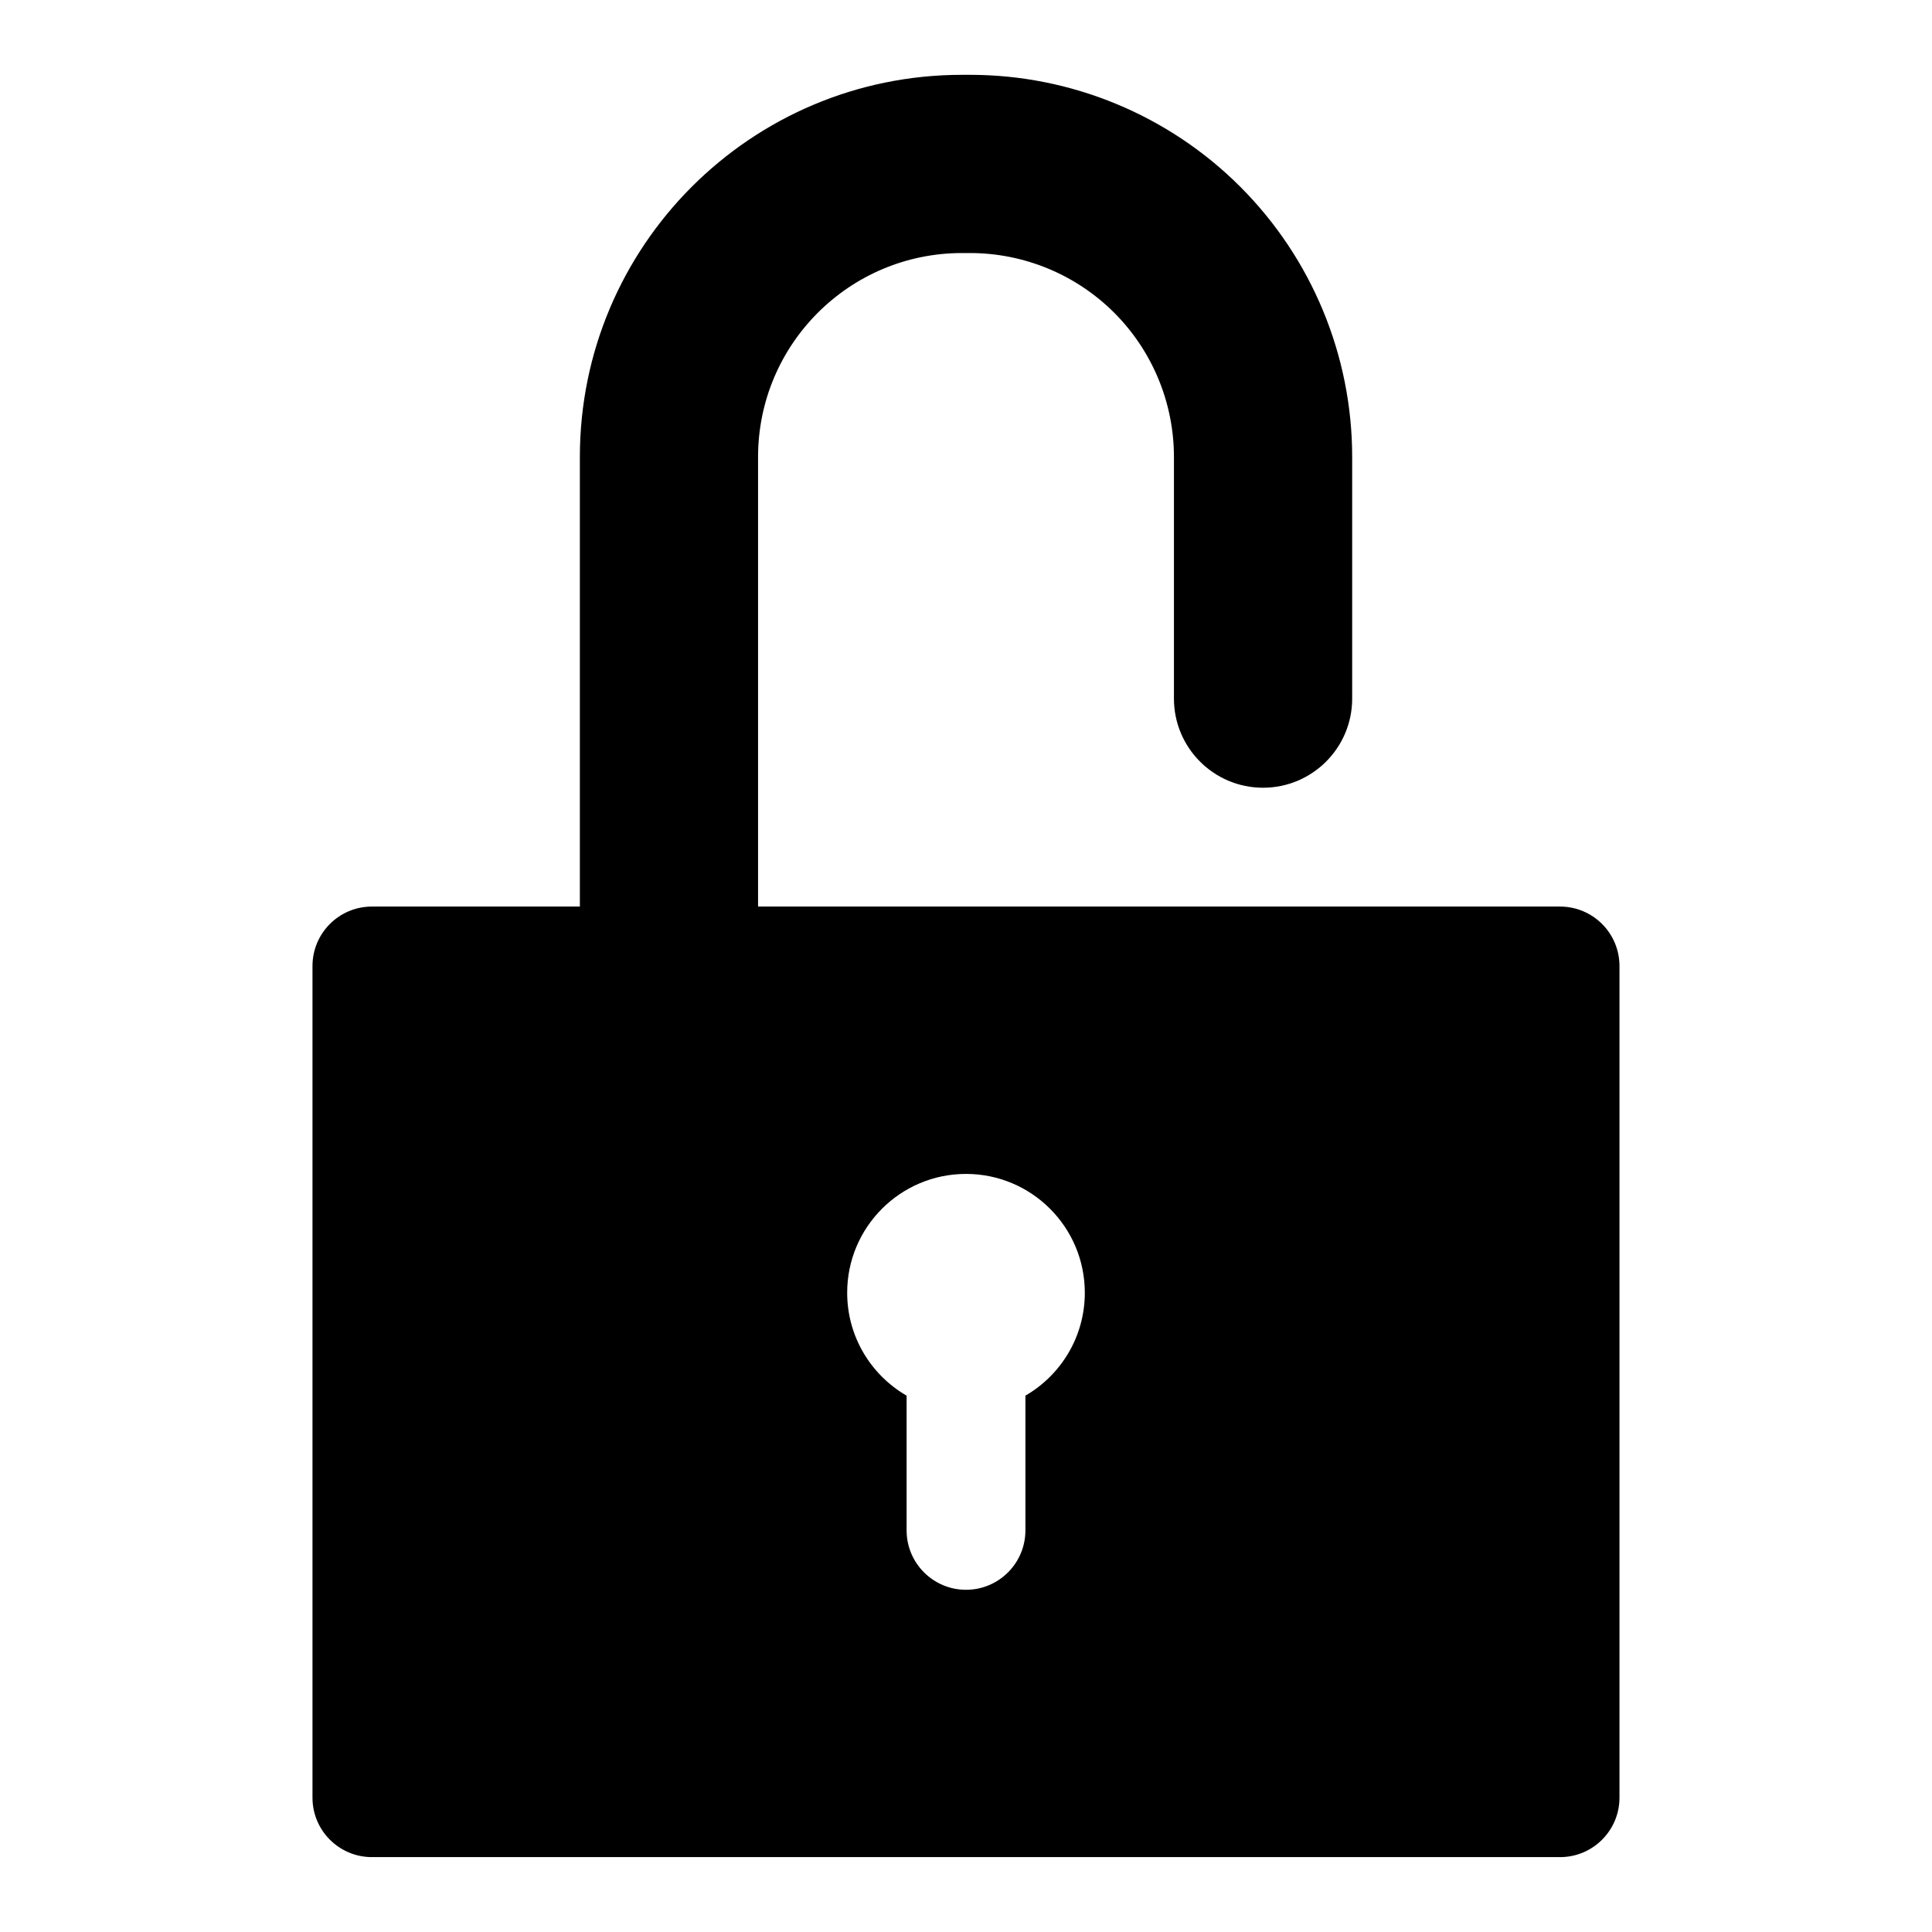 <?xml version="1.0" encoding="UTF-8"?>
<!-- Uploaded to: SVG Repo, www.svgrepo.com, Generator: SVG Repo Mixer Tools -->
<svg fill="#000000" width="800px" height="800px" version="1.1" viewBox="144 144 512 512" xmlns="http://www.w3.org/2000/svg">
 <path d="m297.66 384.25h-55.105c-8.691 0-15.742 7.055-15.742 15.742v220.42c0 8.691 7.055 15.742 15.742 15.742h314.88c8.691 0 15.742-7.055 15.742-15.742v-220.42c0-8.691-7.055-15.742-15.742-15.742h-212.54v-119.14c0-29.852 24.199-54.051 54.051-54.051h2.109c14.344 0 28.086 5.699 38.227 15.824 10.125 10.141 15.824 23.883 15.824 38.227v64.031c0 13.035 10.578 23.617 23.617 23.617 13.035 0 23.617-10.578 23.617-23.617v-64.031c0-26.859-10.676-52.633-29.66-71.621-18.988-18.988-44.762-29.66-71.621-29.66h-2.109c-55.938 0-101.28 45.344-101.28 101.28v119.14zm86.594 129.61c-9.414-5.449-15.742-15.617-15.742-27.27 0-17.383 14.105-31.488 31.488-31.488 17.383 0 31.488 14.105 31.488 31.488 0 11.652-6.328 21.82-15.742 27.27v35.707c0 8.691-7.055 15.742-15.742 15.742-8.691 0-15.742-7.055-15.742-15.742v-35.707z" fill-rule="evenodd"/>
</svg>